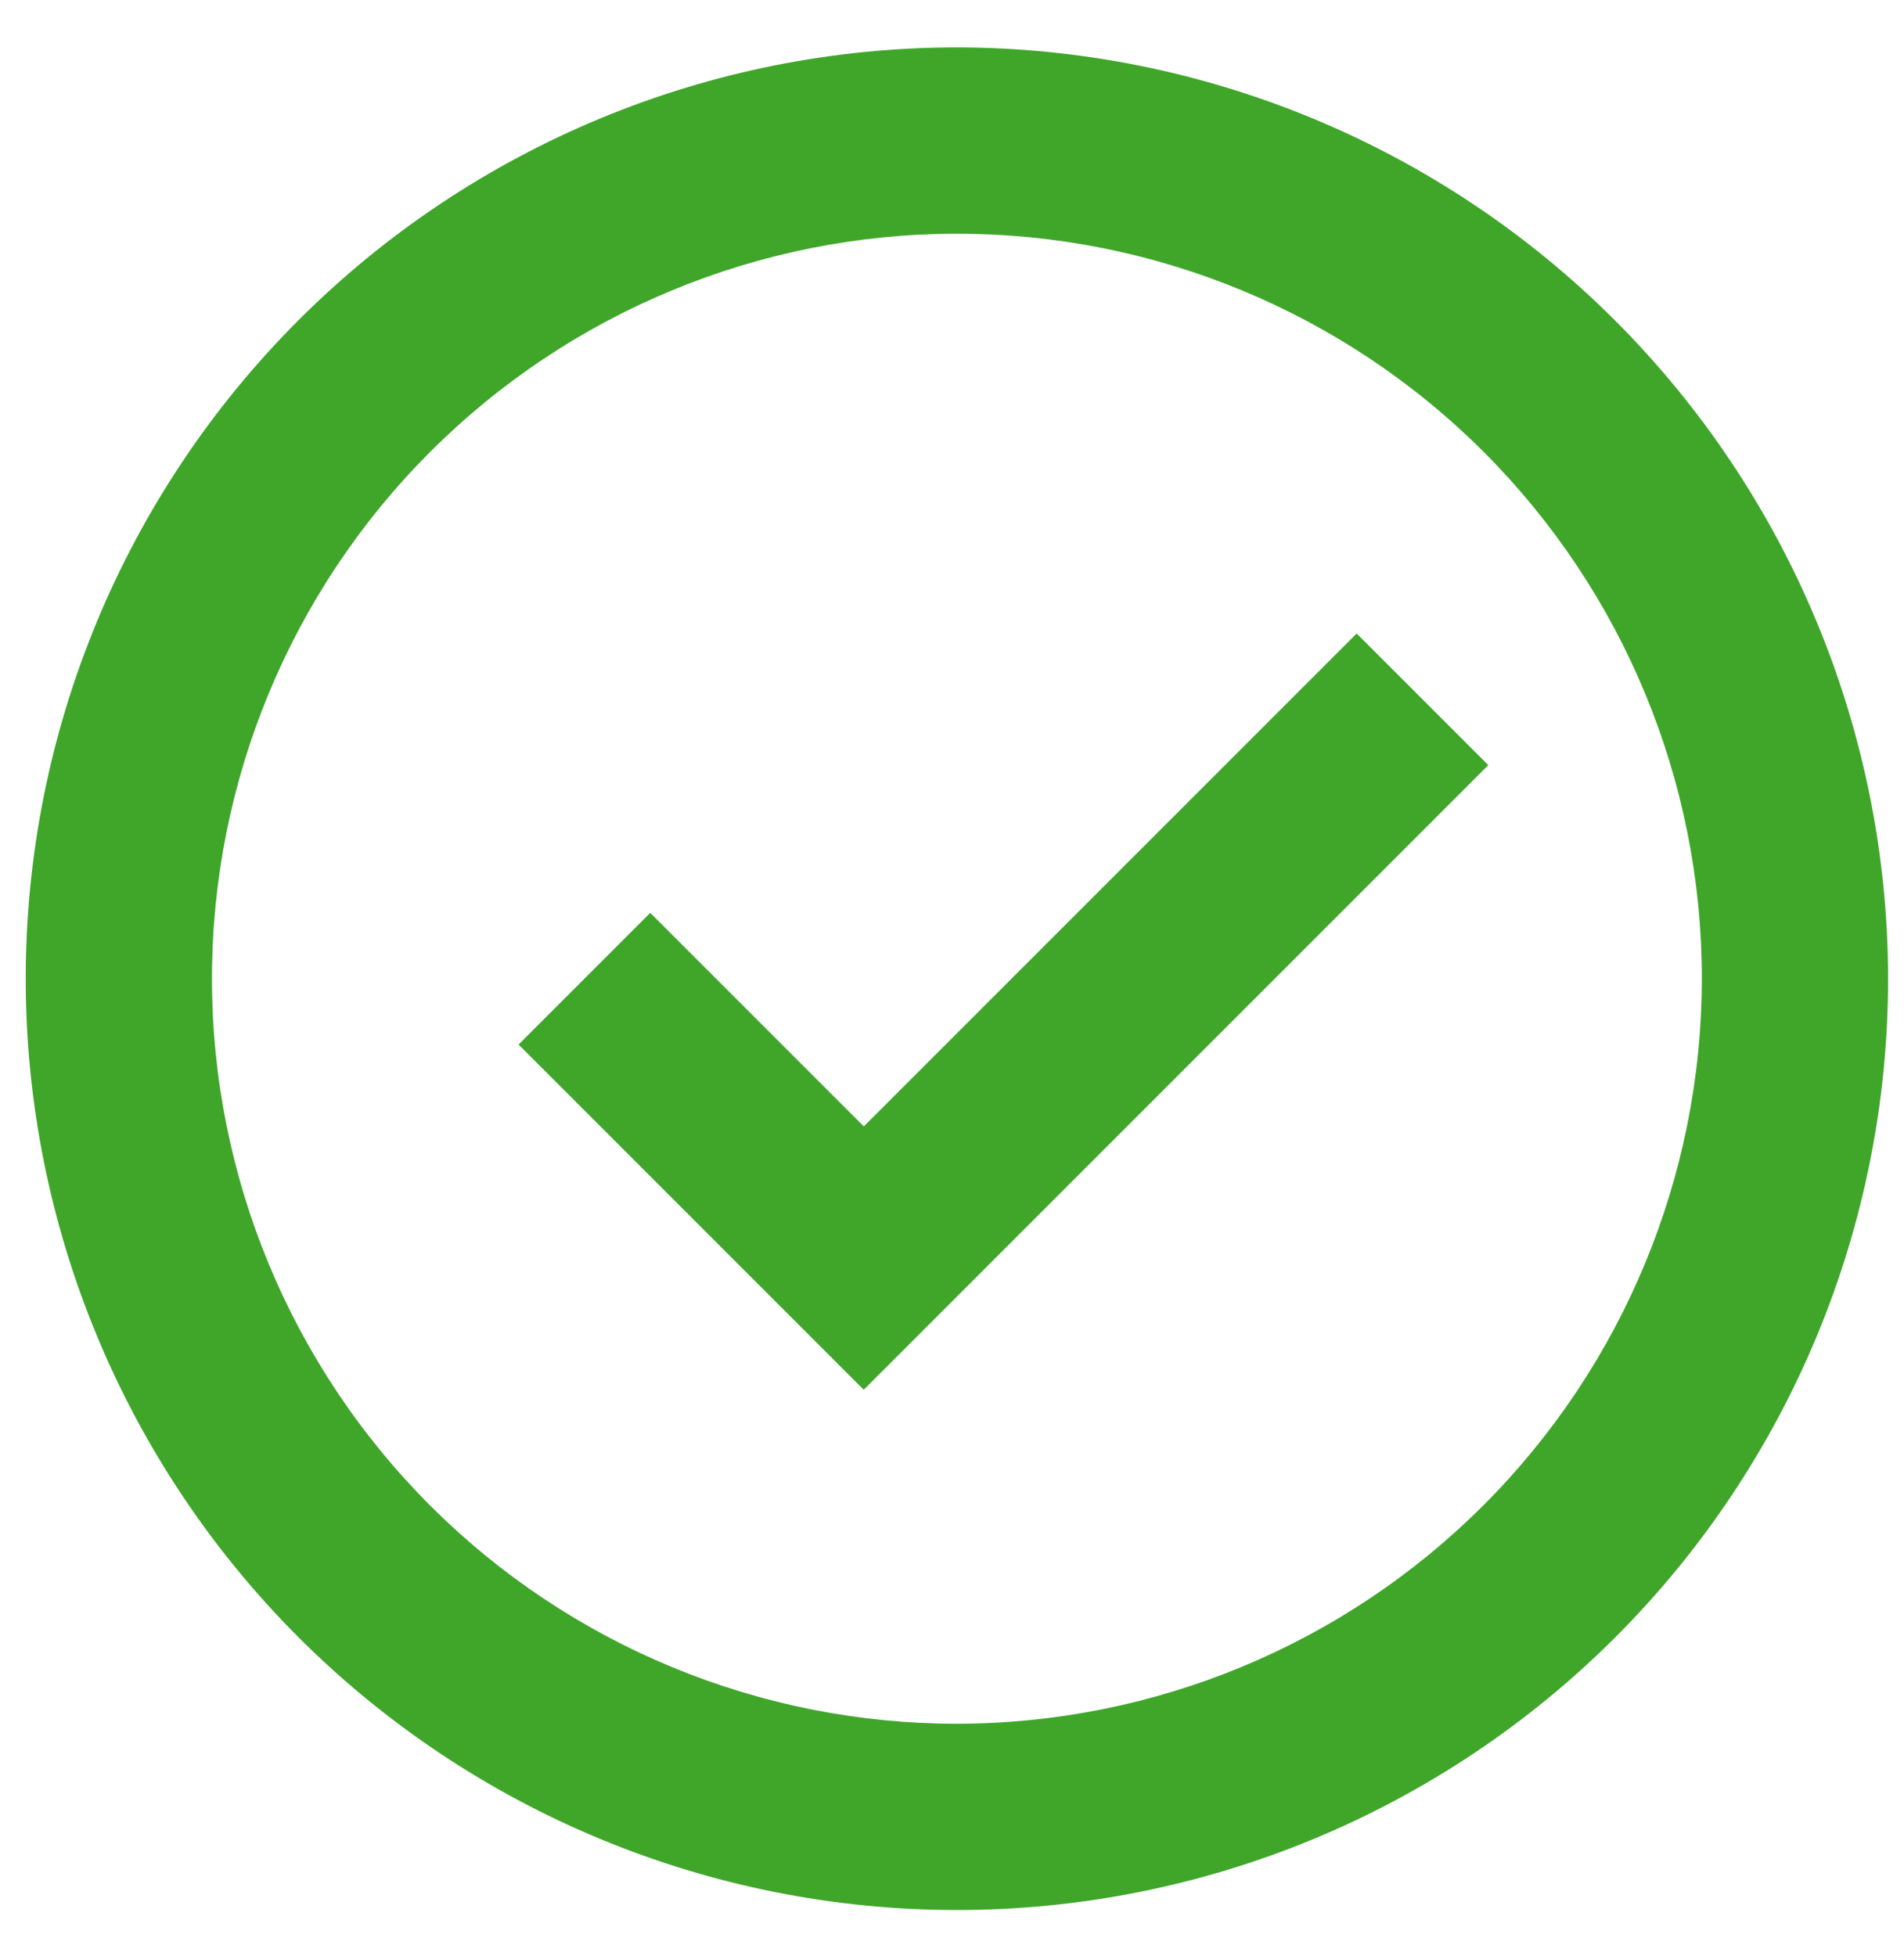 <svg width="37" height="38" viewBox="0 0 37 38" fill="none" xmlns="http://www.w3.org/2000/svg">
<path d="M18.596 0.921C13.796 0.921 9.194 2.828 5.8 6.222C2.407 9.615 0.5 14.218 0.5 19.017C0.5 23.816 2.407 28.419 5.8 31.813C9.194 35.206 13.797 37.113 18.596 37.113C23.395 37.113 27.998 35.206 31.391 31.813C34.785 28.419 36.691 23.816 36.691 19.017C36.686 14.22 34.778 9.62 31.385 6.227C27.993 2.835 23.393 0.927 18.596 0.921ZM18.596 33.494C14.756 33.494 11.074 31.968 8.359 29.253C5.645 26.538 4.119 22.856 4.119 19.017C4.119 15.178 5.644 11.495 8.359 8.781C11.074 6.066 14.757 4.541 18.596 4.541C22.435 4.541 26.117 6.066 28.832 8.781C31.547 11.496 33.072 15.178 33.072 19.017C33.068 22.855 31.541 26.535 28.827 29.249C26.113 31.963 22.434 33.489 18.596 33.494Z" fill="#3FA62A"/>
<path d="M26.364 12.309L16.786 21.887L12.636 17.737L10.077 20.296L16.785 27.004L28.922 14.867L26.364 12.309Z" fill="#3FA62A"/>
</svg>
